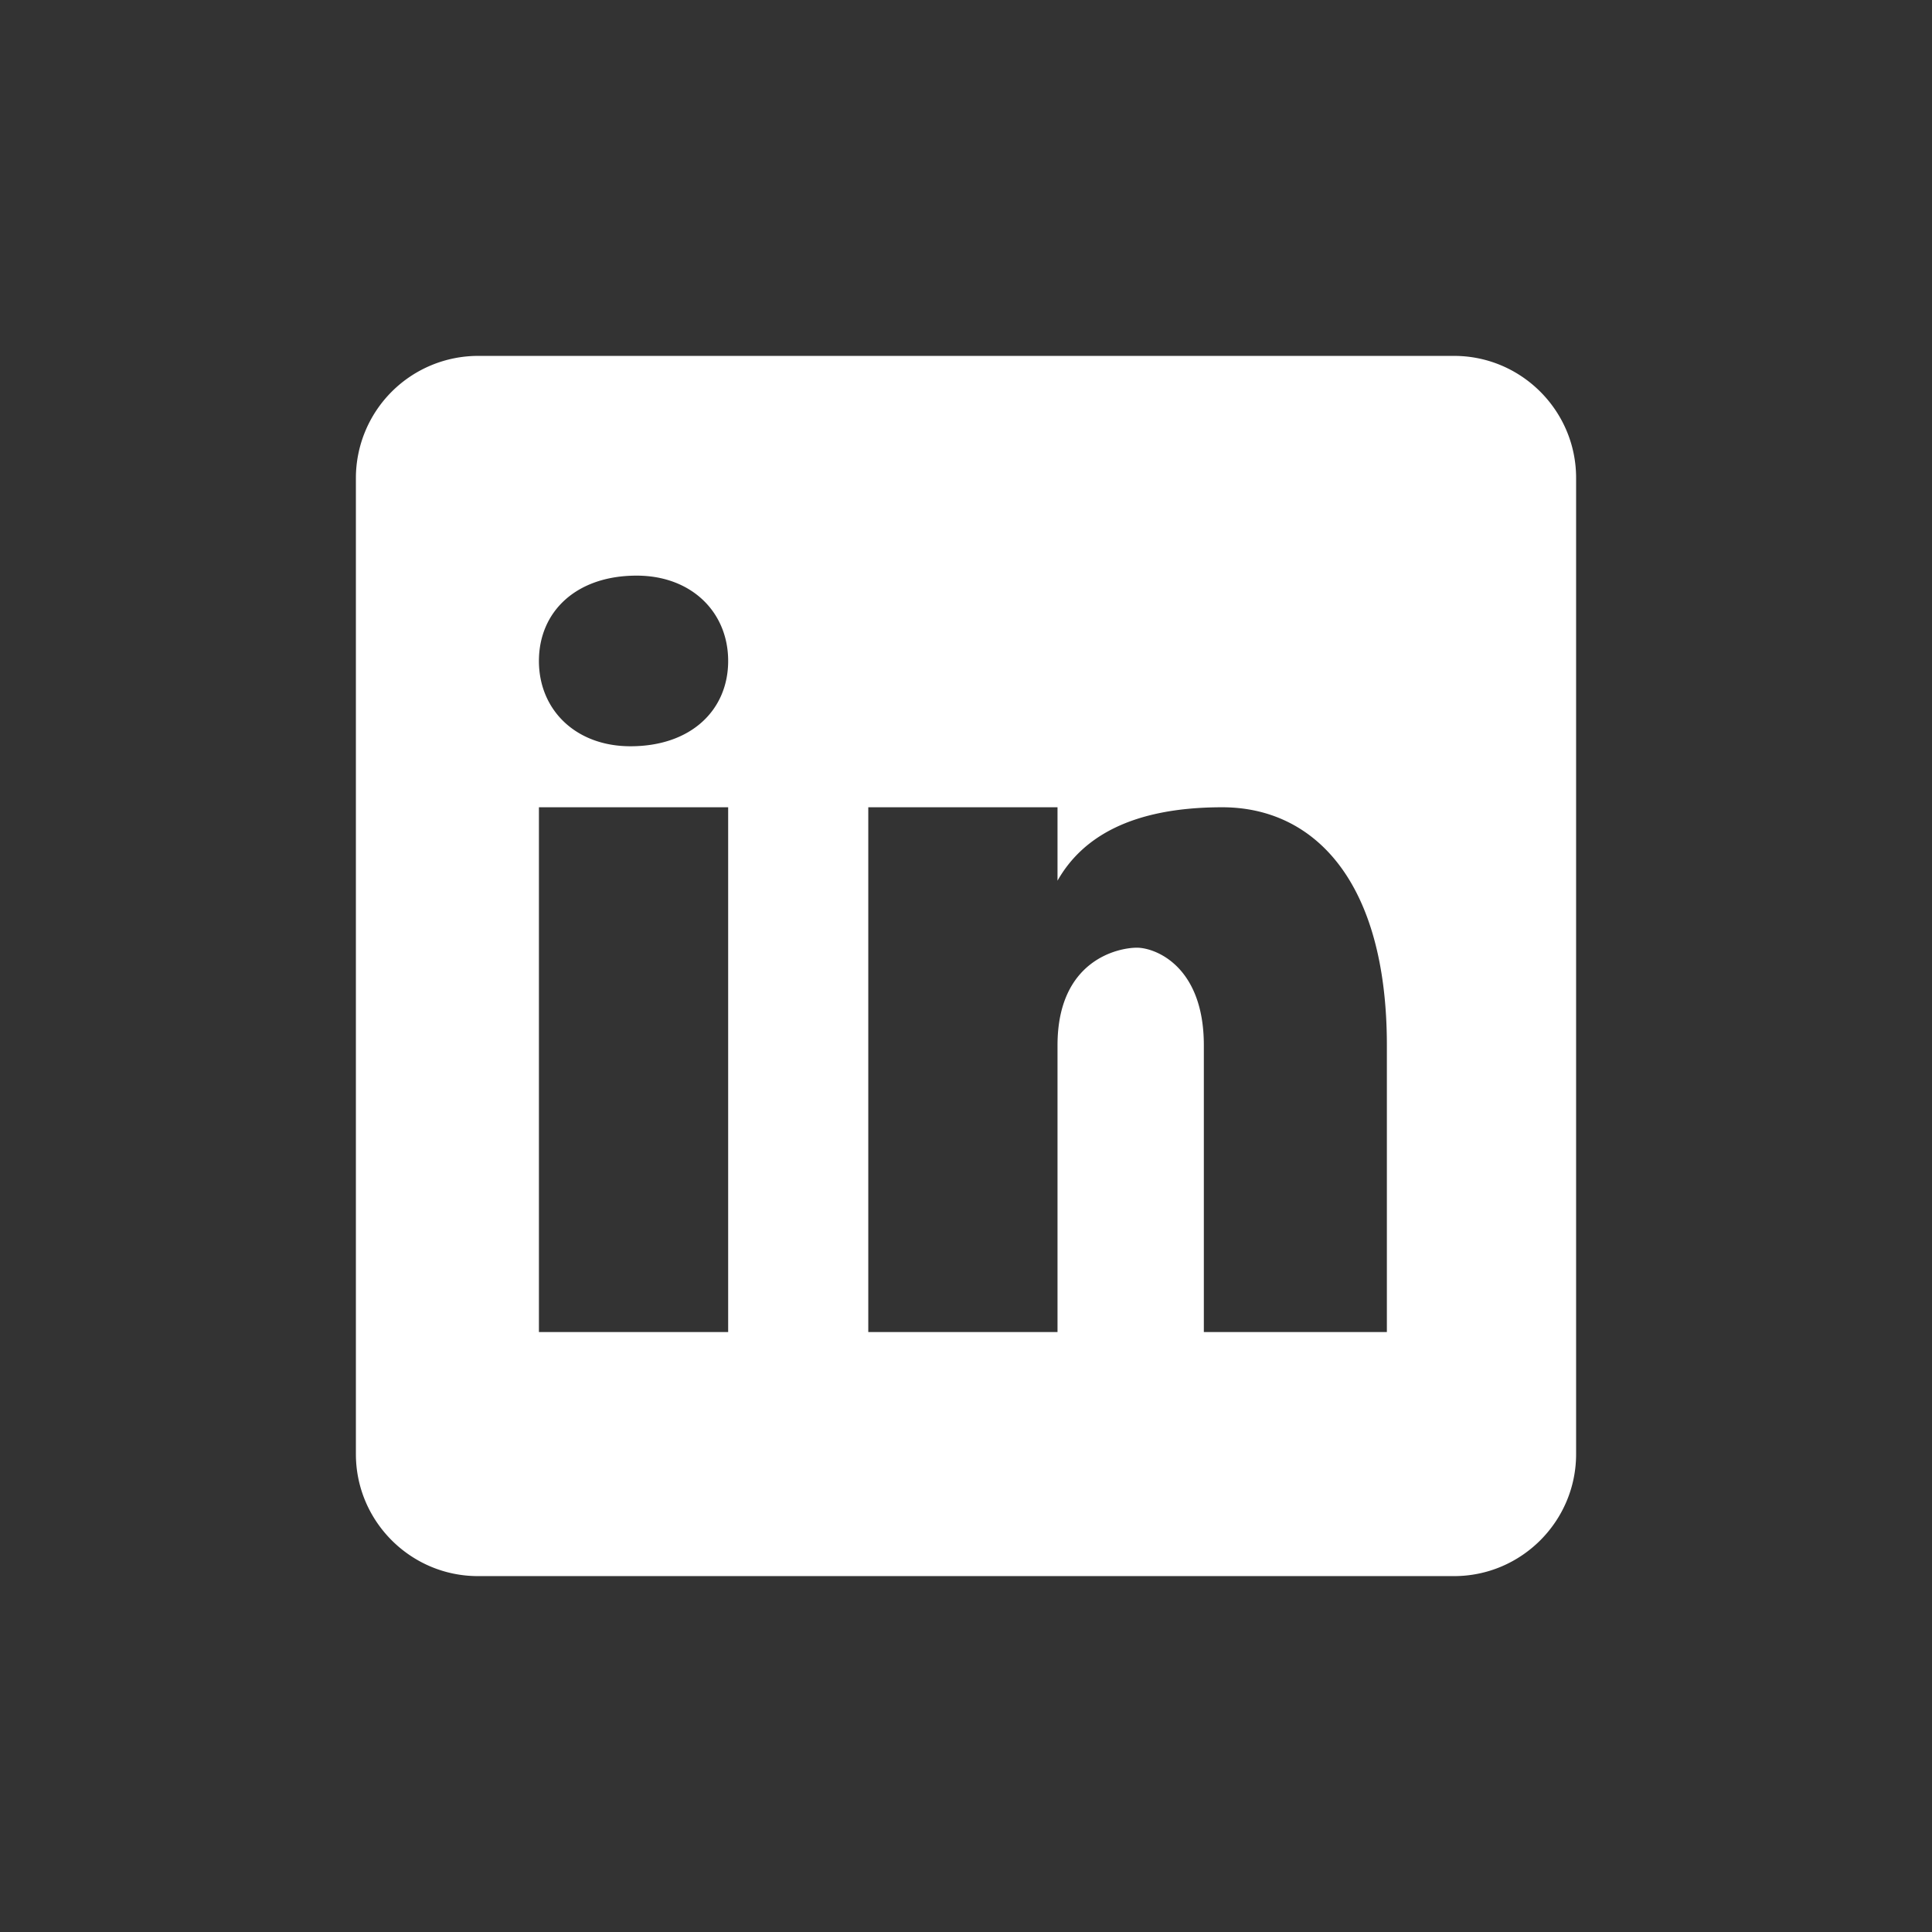 <svg xmlns="http://www.w3.org/2000/svg" width="38" height="38" viewBox="0 0 38 38"><rect x="0" y="0" width="38" height="38" fill="#333333" stroke="none"/><path fill="#FFF" fill-rule="nonzero" d="M28.6 7H9.4A2.405 2.405 0 0 0 7 9.4v19.2C7 29.922 8.078 31 9.4 31h19.2c1.322 0 2.4-1.078 2.4-2.4V9.4C31 8.078 29.922 7 28.6 7zM14.322 26.2H10.6V15.878h3.722V26.2zM12.4 14.678c-1.078 0-1.8-.717-1.8-1.678 0-.96.722-1.678 1.922-1.678 1.078 0 1.8.717 1.8 1.678 0 .96-.722 1.678-1.922 1.678zm15 11.522h-3.722v-5.64c0-1.56-.956-1.92-1.317-1.92s-1.561.238-1.561 1.92v5.64h-3.722V15.878H20.8v1.444c.478-.844 1.44-1.444 3.24-1.444 1.8 0 3.238 1.444 3.238 4.683V26.2h.122z"></path></svg>